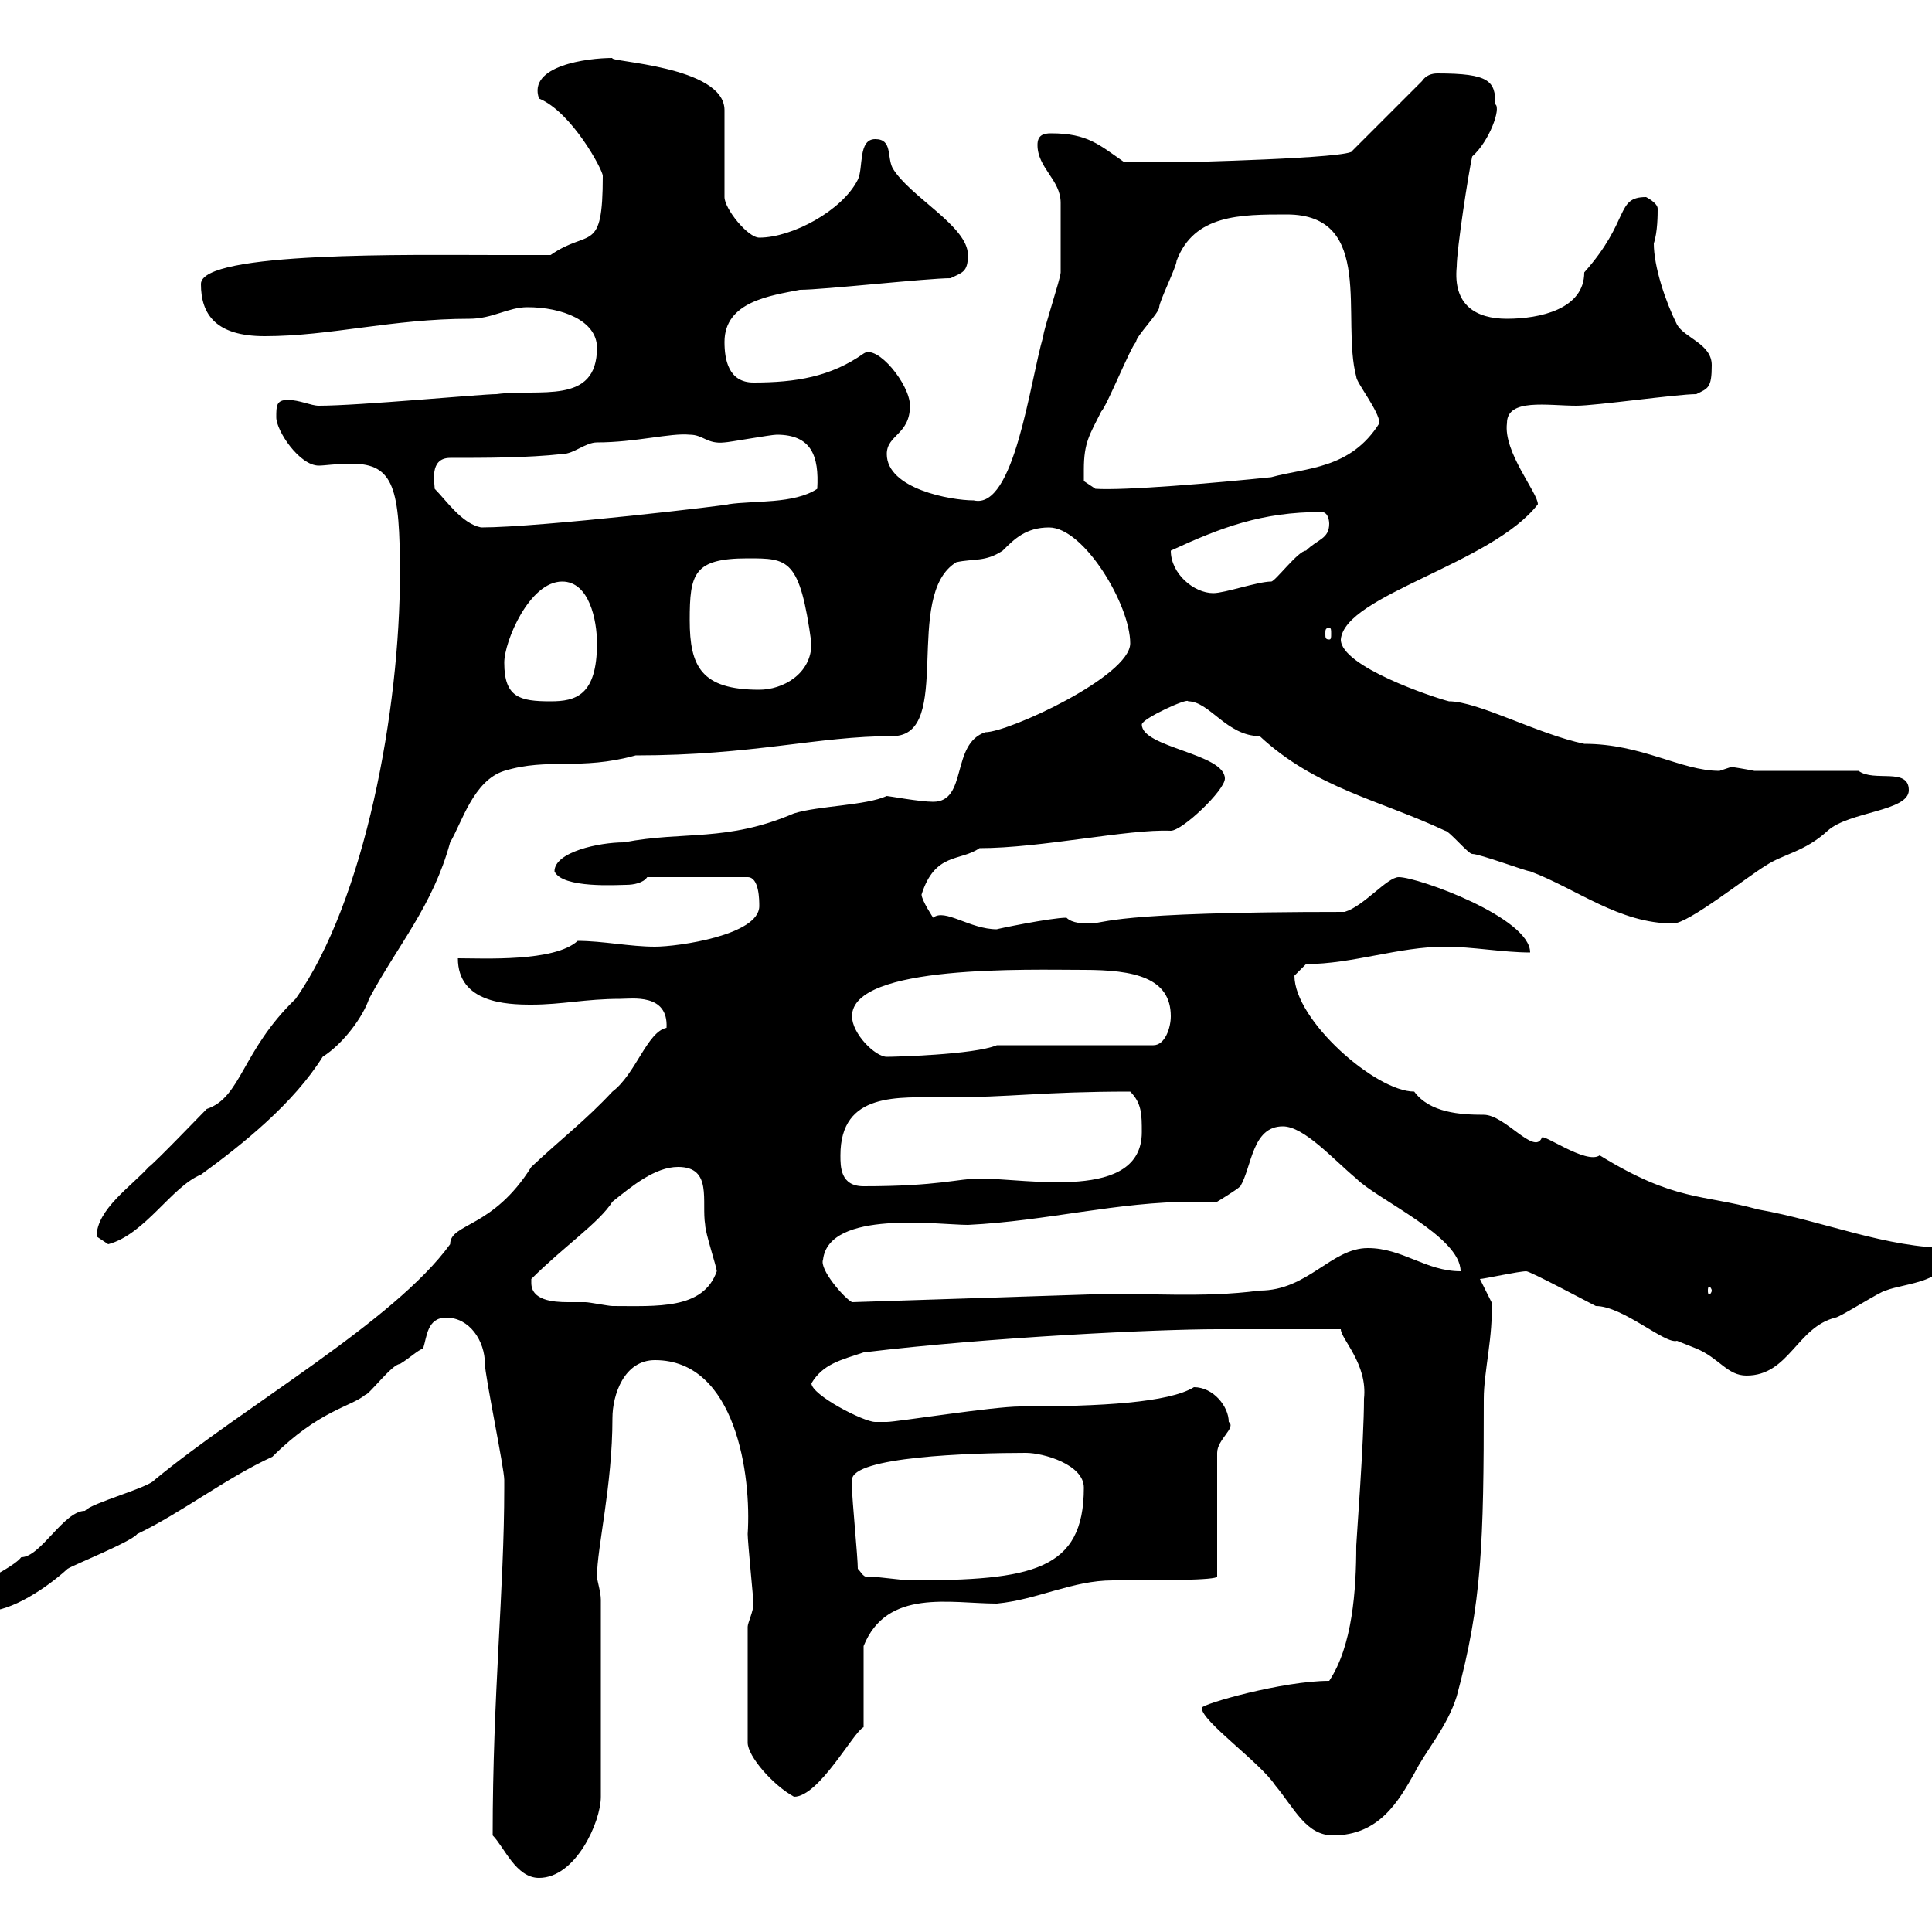 <svg xmlns="http://www.w3.org/2000/svg" xmlns:xlink="http://www.w3.org/1999/xlink" width="300" height="300"><path d="M76.50 285C78.30 286.80 80.10 291.60 83.70 291.60C89.40 291.60 93.30 282.90 93.30 279L93.30 248.40C93.30 247.20 92.70 245.40 92.70 244.80C92.70 240.30 95.10 230.70 95.10 220.20C95.10 216.60 96.90 211.20 101.70 211.20C114.30 211.20 116.70 229.20 116.10 238.20C116.10 239.40 117 248.40 117 249C117 250.20 116.10 252 116.10 252.60L116.10 270.60C116.10 272.70 120 277.20 123.30 279C127.20 279 132.60 268.80 134.10 268.20L134.10 255.60C137.70 246.60 147.60 249 154.80 249C161.10 248.40 166.50 245.40 172.80 245.40C180 245.40 189 245.40 189 244.80L189 225.60C189 223.50 192 221.70 190.80 220.80C190.80 218.40 188.40 215.40 185.40 215.40C181.50 217.80 171 218.40 158.40 218.40C154.20 218.40 139.20 220.80 137.70 220.80C137.70 220.80 135.90 220.80 135.90 220.80C134.10 220.80 126 216.60 126 214.80C127.80 211.80 130.50 211.20 134.10 210C153.90 207.60 180 206.40 189 206.40L208.20 206.40C208.20 207.90 212.40 211.80 211.80 217.20C211.80 223.80 210.60 239.40 210.60 240C210.60 246.90 210 255.60 206.40 261C199.20 261 186.60 264.60 186.60 265.20C186.60 267.30 195.60 273.60 198 277.20C201 280.80 202.80 285 207 285C214.20 285 217.20 279.60 219.60 275.40C221.40 271.80 224.70 268.20 226.20 263.40C230.10 249 230.40 239.70 230.40 217.20C230.40 213 231.90 207.30 231.60 202.20C231.60 202.20 229.80 198.60 229.80 198.60C230.40 198.60 235.80 197.40 237 197.40C237.60 197.40 246.60 202.20 247.80 202.80C252 202.80 258.60 208.80 260.40 208.20C260.40 208.20 263.40 209.40 263.40 209.40C267 210.90 268.20 213.60 271.20 213.60C277.80 213.60 279 206.10 285 204.60C285.60 204.60 292.20 200.40 292.80 200.40C295.80 199.20 303 199.20 303 193.80C292.80 193.80 283.20 189.60 273 187.80C264.30 185.40 260.10 186.60 248.40 179.40C246.30 180.90 239.40 175.80 239.40 176.70C238.20 179.40 233.70 173.10 230.40 173.10C226.80 173.10 222 172.80 219.60 169.50C213.60 169.50 201 158.40 201 151.50C201 151.50 202.80 149.70 202.80 149.70C210 149.70 217.20 147 224.40 147C228.60 147 233.40 147.90 237.60 147.90C237.60 142.50 220.20 136.20 217.20 136.20C215.40 136.20 211.80 140.70 208.80 141.60C171.60 141.60 171.90 143.40 169.20 143.40C168.30 143.40 166.50 143.40 165.60 142.50C163.20 142.50 154.50 144.30 154.80 144.30C150.60 144.30 146.70 141 144.90 142.50C144.90 142.50 143.10 139.80 143.10 138.90C145.20 132.30 149.10 133.80 152.10 131.70C161.70 131.70 175.20 128.70 181.80 129C183.60 129 190.20 122.70 190.20 120.90C190.20 117 177.30 116.10 177.30 112.50C177.30 111.60 184.50 108.30 184.50 108.90C187.80 108.90 190.50 114.30 195.60 114.30C204.30 122.40 214.20 124.20 224.40 129C225 129 228 132.60 228.60 132.60C229.80 132.60 237 135.30 237.60 135.30C244.80 138 251.40 143.40 259.80 143.40C262.20 143.40 271.20 136.20 274.20 134.40C276.90 132.60 280.20 132.30 283.80 129C287.10 126 296.40 126 296.40 122.70C296.40 119.10 291 121.50 288.60 119.70L272.40 119.70C270.90 119.40 269.10 119.10 268.80 119.10C268.80 119.10 267 119.70 267 119.70C261 119.70 255 115.50 246 115.50C238.80 114 229.50 108.90 225 108.90C222.60 108.30 208.20 103.50 208.20 99.30C208.80 92.40 231.60 87.60 238.80 78.30C238.80 76.50 233.40 70.20 234 65.70C234 61.80 240.30 63 244.80 63C247.80 63 260.40 61.20 263.40 61.20C265.20 60.30 265.80 60.30 265.80 56.70C265.80 53.40 261.60 52.50 260.40 50.40C258.60 46.80 256.80 41.40 256.80 37.80C257.40 36 257.40 33.30 257.40 32.40C257.40 31.50 255.60 30.60 255.60 30.60C250.80 30.60 253.20 34.20 246 42.30C246 48 239.10 49.50 234 49.50C229.20 49.50 225.60 47.40 226.20 41.40C226.20 38.70 228 27 228.60 24.30C231.30 21.90 233.10 16.80 232.20 16.20C232.20 12.60 231.30 11.40 223.20 11.40C222.30 11.40 221.40 11.70 220.80 12.60L210 23.40C210.30 24.60 182.70 25.20 183.60 25.20C181.80 25.20 175.50 25.20 174.60 25.20C170.70 22.50 168.90 20.70 163.20 20.70C162 20.70 161.10 21 161.10 22.50C161.10 26.10 164.70 27.90 164.70 31.50C164.70 34.20 164.70 41.40 164.70 42.30C164.70 43.20 162 51.30 162 52.20C159.90 59.40 157.50 79.20 151.20 77.70C147.60 77.70 137.70 75.90 137.70 70.50C137.70 67.50 141.30 67.50 141.30 63C141.30 59.70 136.20 53.40 134.10 54.90C129 58.50 123.60 59.40 117 59.40C113.10 59.40 112.50 55.80 112.50 53.10C112.50 46.80 119.70 45.90 124.20 45C127.80 45 144 43.20 147.60 43.20C149.40 42.30 150.30 42.30 150.30 39.60C150.30 35.10 141.30 30.60 138.60 26.10C137.70 24.30 138.60 21.60 135.90 21.60C133.20 21.60 134.10 26.10 133.20 27.90C130.80 32.70 123 36.90 117.90 36.90C116.10 36.90 112.50 32.40 112.50 30.60L112.50 17.10C112.50 10.20 94.20 9.60 95.10 9C91.20 9 81.90 10.20 83.70 15.30C88.80 17.40 93.60 26.40 93.60 27.30C93.60 39.60 91.50 35.40 85.50 39.60C82.50 39.60 80.10 39.60 77.10 39.60C64.20 39.60 31.20 39 31.20 44.10C31.20 48.90 33.60 52.20 41.10 52.20C51.30 52.20 60.90 49.50 72.90 49.50C76.50 49.50 78.90 47.70 81.90 47.70C87.30 47.70 92.70 49.80 92.70 54C92.70 63 83.70 60.30 77.10 61.20C74.70 61.20 55.80 63 49.50 63C48.30 63 46.50 62.10 44.70 62.10C42.90 62.10 42.90 63 42.90 64.80C42.90 66.90 46.50 72.30 49.50 72.30C50.40 72.30 52.20 72 54.60 72C61.20 72 62.10 75.90 62.10 89.10C62.10 110.10 56.70 139.80 45.90 155.10C37.50 163.20 37.50 170.40 32.10 172.20C31.20 173.10 24 180.60 23.10 181.20C20.40 184.20 15 187.80 15 192C15 192 16.80 193.20 16.80 193.20C22.50 191.70 26.70 184.20 31.20 182.40C37.80 177.60 45.60 171.30 50.10 164.10C53.40 162 56.40 157.80 57.30 155.10C61.80 146.70 67.20 140.70 69.90 130.80C71.70 127.80 73.50 121.20 78.30 119.70C85.20 117.60 90 119.70 98.70 117.30C117 117.30 126.90 114.30 138.60 114.30C148.20 114.30 140.10 92.40 148.50 87.30C151.20 86.70 153 87.30 155.70 85.50C157.50 83.70 159.30 81.90 162.90 81.90C168.30 81.90 175.50 93.90 175.50 99.90C175.50 105 156.60 113.70 153 113.70C147.60 115.50 150.30 124.50 144.90 124.50C142.80 124.50 138 123.60 137.70 123.60C134.40 125.10 127.20 125.10 123.30 126.30C112.80 130.80 106.20 129 96.90 130.80C93 130.80 86.10 132.30 86.10 135.30C87.30 138 96 137.40 97.20 137.40C98.40 137.40 99.90 137.10 100.50 136.20L116.10 136.20C117.90 136.20 117.90 139.80 117.90 140.70C117.90 145.20 105.30 147 101.70 147C97.80 147 93.60 146.10 89.70 146.10C86.10 149.40 75 148.80 71.10 148.80C71.10 155.70 78.60 156 82.50 156C87.30 156 90.90 155.10 96.30 155.10C98.10 155.10 103.80 154.20 103.50 159.60C100.50 160.20 98.70 166.80 95.10 169.50C90.90 174 87.30 176.70 82.50 181.20C76.50 190.80 69.90 189.90 69.90 193.20C61.20 205.20 37.80 218.40 24 229.80C23.10 231 14.10 233.40 13.20 234.60C9.90 234.60 6.30 241.80 3.30 241.80C2.40 243-1.20 244.80-2.10 245.40L-2.10 250.20C1.80 250.20 7.20 246.60 10.50 243.60C11.40 243 20.40 239.40 21.30 238.20C28.20 234.90 35.10 229.50 42.30 226.20C49.50 219 54.60 218.40 56.70 216.60C57.30 216.60 60.90 211.80 62.10 211.80C63.60 210.90 64.80 209.70 65.70 209.40C66.30 207.60 66.30 204.60 69.30 204.60C72.90 204.60 75.30 208.20 75.30 211.80C75.30 213.60 78.30 228 78.30 229.80C78.30 231 78.30 231 78.30 231C78.30 246.90 76.50 263.10 76.50 285ZM133.20 243.60C133.20 241.80 132.30 232.80 132.30 231C132.30 231 132.30 231 132.30 229.80C132.30 226.20 150.60 225.60 159.30 225.60C162 225.60 168.30 227.40 168.30 231C168.30 243.90 160.20 245.40 141.30 245.40C140.40 245.40 135.90 244.80 135 244.80C134.10 245.10 133.80 244.20 133.20 243.60ZM82.50 199.20C82.50 199.20 82.50 198.60 82.50 198.60C87.60 193.50 93 189.90 95.10 186.60C98.10 184.20 101.70 181.20 105.30 181.20C110.70 181.20 108.90 186.60 109.50 190.20C109.50 191.40 111.30 196.80 111.30 197.40C109.20 203.40 102 202.80 95.10 202.80C94.50 202.80 91.50 202.20 90.90 202.20C90 202.20 89.40 202.20 88.20 202.20C85.80 202.20 82.50 201.90 82.50 199.20ZM127.80 195.60C128.70 187.80 145.80 190.20 150.30 190.20C162.60 189.60 173.40 186.60 185.40 186.60C186.60 186.60 187.80 186.60 189 186.60C189 186.60 192 184.80 192.60 184.20C194.40 181.20 194.40 174.90 199.20 174.90C202.50 174.90 207 180 210.60 183C213.90 186.30 226.80 192 226.80 197.40C221.40 197.40 217.80 193.80 212.40 193.80C206.70 193.80 203.10 200.40 195.60 200.40C186.60 201.60 178.20 200.70 169.20 201L132.30 202.20C131.10 201.60 127.20 197.10 127.80 195.60ZM265.80 200.40C265.80 200.70 265.50 201 265.50 201C265.20 201 265.20 200.70 265.20 200.40C265.20 200.10 265.20 199.80 265.50 199.80C265.50 199.80 265.80 200.10 265.80 200.40ZM130.50 179.40C130.50 169.50 139.50 170.40 146.70 170.40C157.20 170.40 161.70 169.50 175.50 169.50C177.30 171.30 177.30 173.10 177.30 175.80C177.30 186.60 159.60 183 152.10 183C148.80 183 145.80 184.20 134.10 184.20C130.50 184.20 130.50 181.20 130.50 179.40ZM132.30 157.80C132.30 149.70 159.90 150.60 168.30 150.60C176.10 150.60 181.80 151.80 181.80 157.80C181.80 159.60 180.90 162.30 179.10 162.30L154.80 162.30C151.20 163.80 138.60 164.10 137.70 164.10C135.90 164.10 132.30 160.50 132.30 157.80ZM78.30 102.90C78.30 99.60 82.20 90.30 87.30 90.30C91.50 90.30 92.70 96.30 92.70 99.90C92.70 108 89.40 108.90 85.50 108.90C80.70 108.90 78.30 108.30 78.30 102.90ZM107.10 96.30C107.10 89.10 107.70 86.70 116.10 86.70C122.40 86.70 124.20 86.70 126 99.90C126 104.70 121.50 107.10 117.90 107.10C108.90 107.10 107.10 103.50 107.10 96.30ZM206.40 97.50C206.70 97.50 206.70 97.80 206.70 98.40C206.70 99 206.70 99.30 206.40 99.30C205.80 99.30 205.80 99 205.80 98.40C205.80 97.80 205.80 97.50 206.40 97.50ZM181.80 85.50C189.60 81.90 195.90 79.50 205.20 79.50C206.40 79.50 206.40 81.30 206.40 81.30C206.40 83.70 204.60 83.70 202.80 85.50C201.60 85.50 198 90.30 197.40 90.30C195.30 90.30 190.20 92.10 188.40 92.10C185.40 92.10 181.80 89.10 181.80 85.50ZM67.50 75.90C67.50 75 66.60 71.10 69.90 71.10C75.30 71.10 81.90 71.10 87.30 70.50C89.10 70.50 90.90 68.70 92.70 68.70C98.70 68.70 104.10 67.20 107.10 67.50C109.20 67.50 109.80 69 112.50 68.70C113.10 68.70 119.70 67.50 120.60 67.50C126 67.50 127.20 70.80 126.90 75.90C123.30 78.30 117 77.70 113.10 78.30C114.30 78.30 84 81.90 74.70 81.90C71.70 81.30 69.30 77.70 67.50 75.90ZM168.30 72.90C168.30 68.70 169.20 67.50 171 63.90C171.90 63 175.50 54 176.40 53.10C176.40 52.20 180 48.60 180 47.70C180 46.80 182.70 41.40 182.70 40.50C185.40 33.30 192.60 33.30 199.80 33.30C213.60 33.30 208.20 49.50 210.60 58.50C210.60 59.40 214.20 63.90 214.20 65.70C209.70 72.90 202.80 72.60 197.40 74.10C188.70 75 174.60 76.20 170.10 75.90L168.30 74.70C168.30 74.70 168.30 72.90 168.30 72.90Z"/></svg>